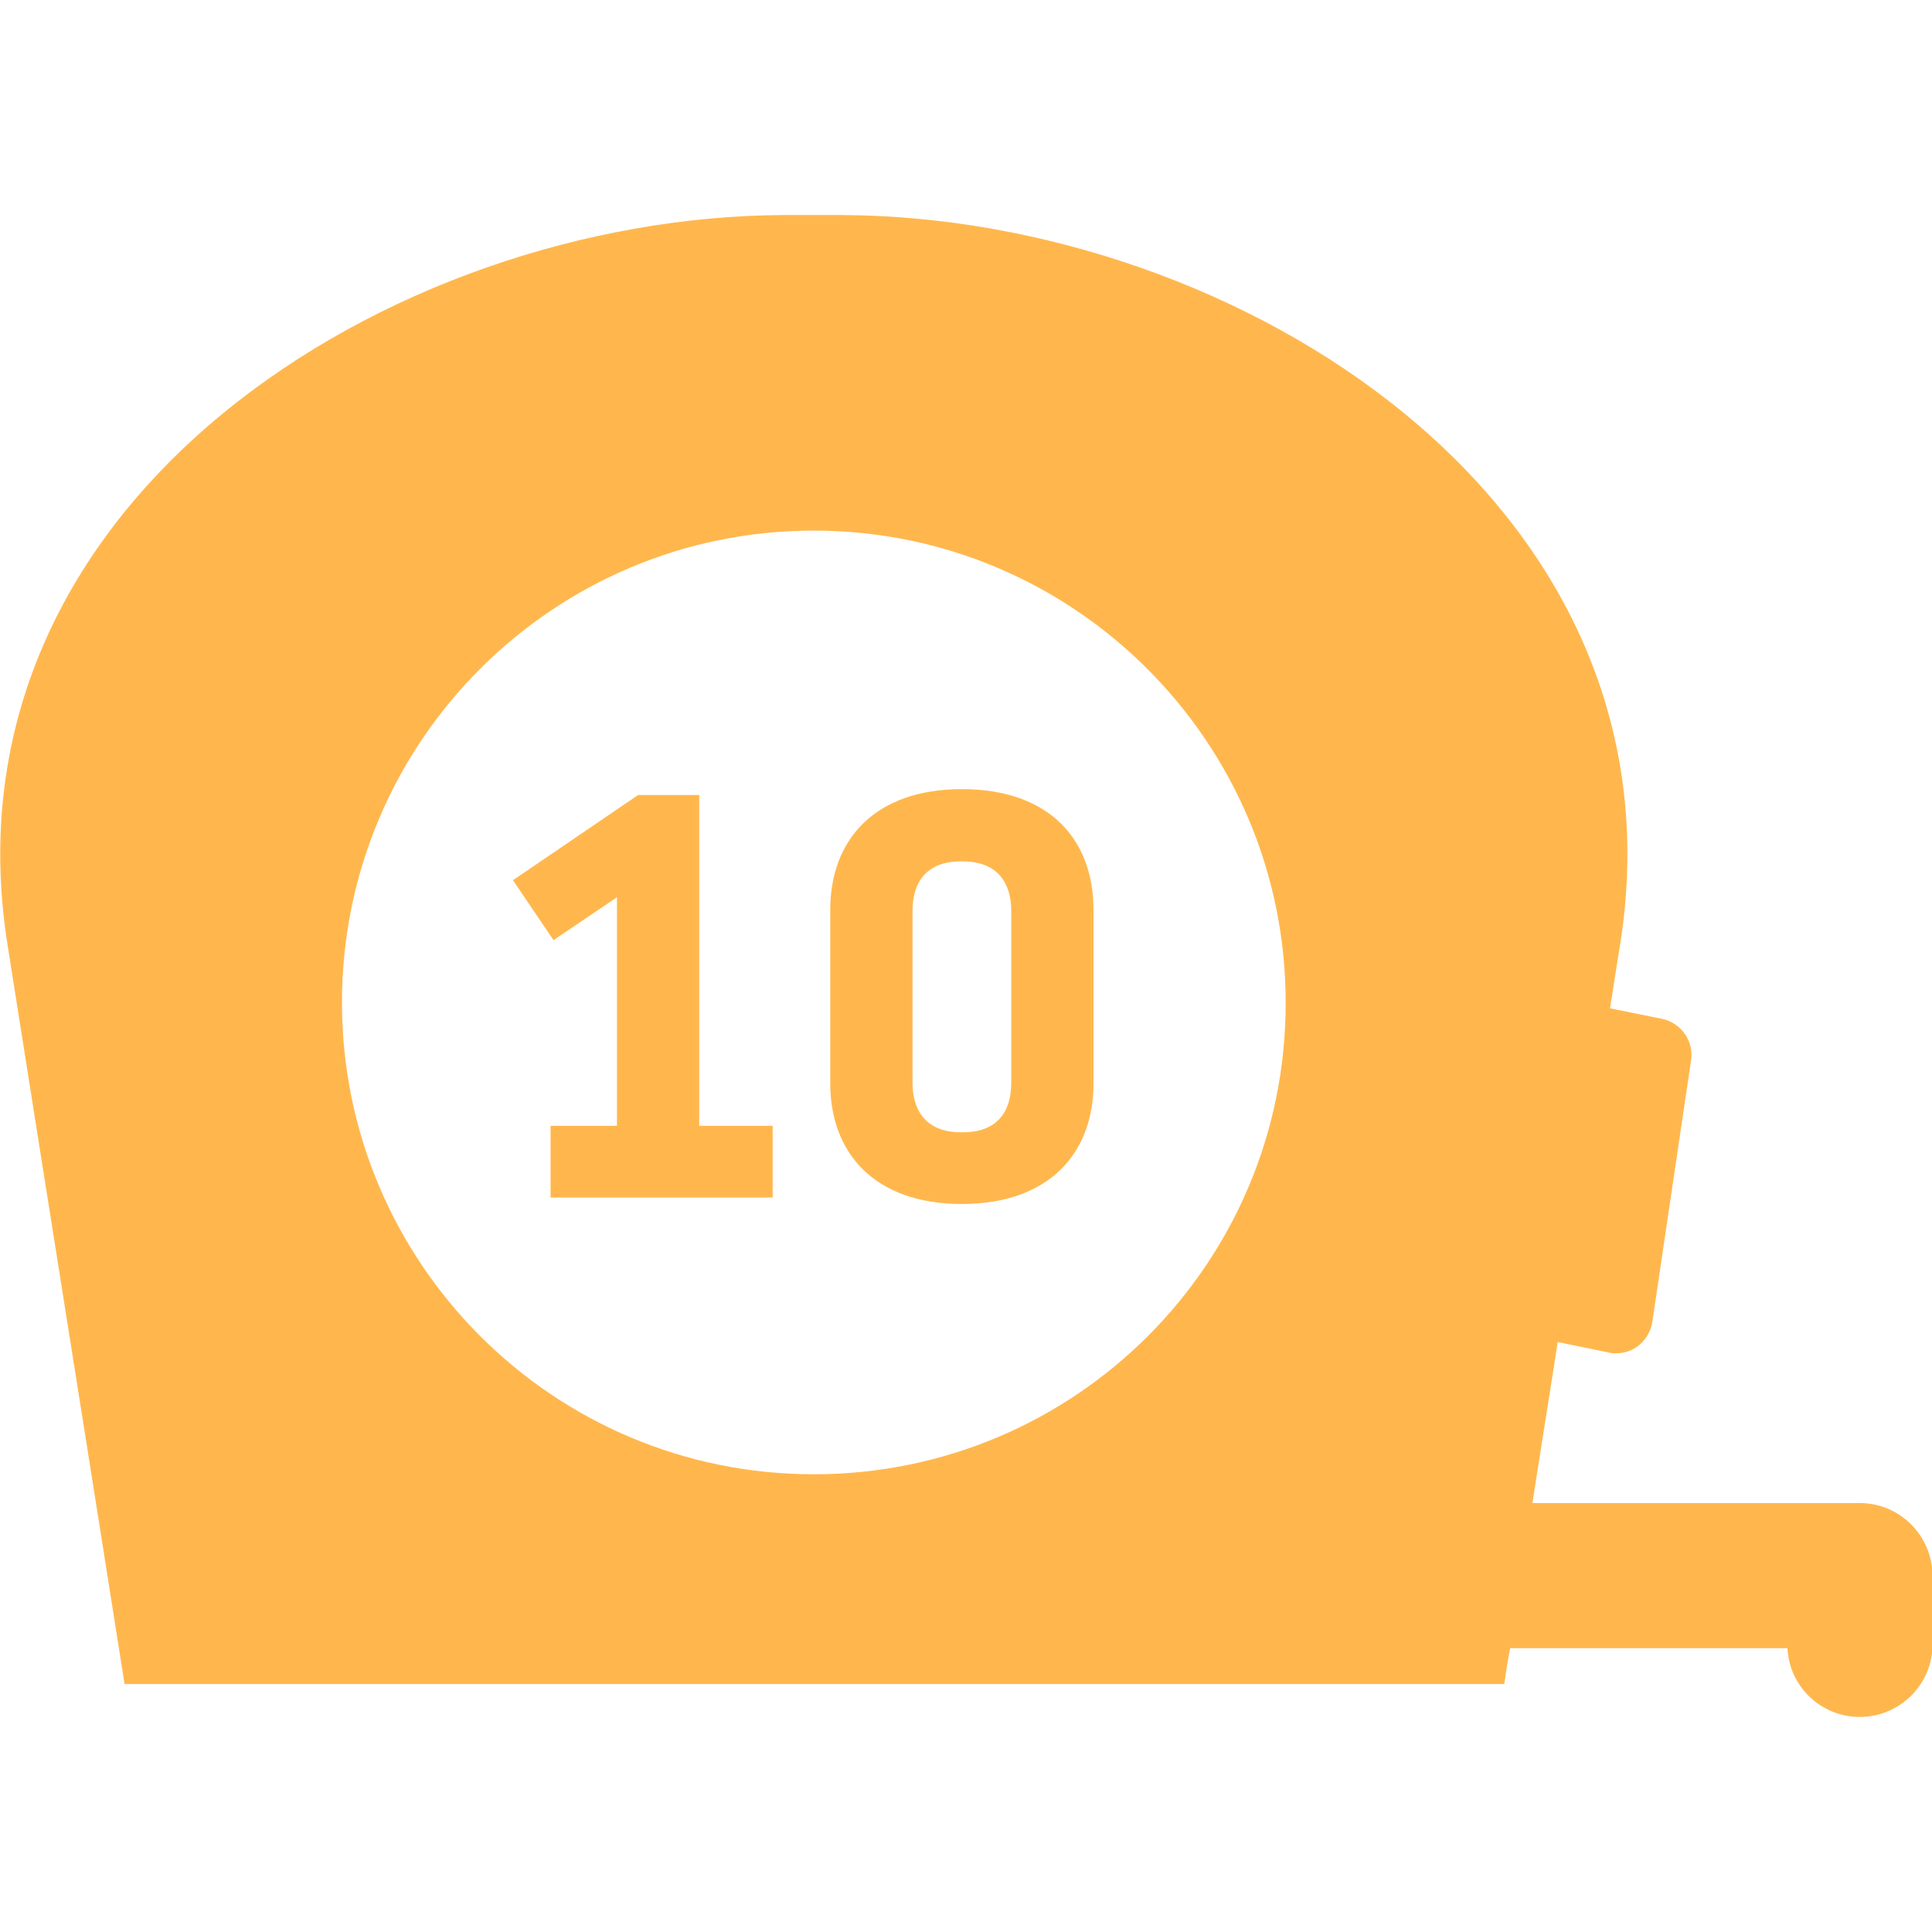 <?xml version="1.0" encoding="utf-8"?>
<!-- Generator: Adobe Illustrator 19.2.1, SVG Export Plug-In . SVG Version: 6.00 Build 0)  -->
<svg version="1.1" id="Capa_1" xmlns="http://www.w3.org/2000/svg" xmlns:xlink="http://www.w3.org/1999/xlink" x="0px" y="0px"
	 viewBox="0 0 328.8 328.8" style="enable-background:new 0 0 328.8 328.8;" xml:space="preserve">
<style type="text/css">
	.st0{fill:#FFB74D;}
</style>
<g>
	<path class="st0" d="M316.5,255.8h-55.7c1.4-9.1,2.9-18.3,4.3-27.4l8.8,1.8c0.4,0.1,0.8,0.1,1.2,0.1c1.3,0,2.5-0.4,3.5-1.1
		c1.4-1,2.3-2.5,2.6-4.2l6.6-44.6c0.5-3.2-1.7-6.3-4.9-7l-8.9-1.8c0.6-3.6,1.1-7.2,1.7-10.7c12.1-75.6-65.3-123.9-132.1-124.3
		c-4.1,0-6.2,0-10.3,0C66.6,36.9-10.8,85.3,1.3,160.9c6.6,41.9,13.3,83.8,19.9,125.7h234.8c0.3-2,0.6-4.1,1-6.1h47.2
		c0.3,6.5,5.7,11.7,12.3,11.7c6.8,0,12.4-5.5,12.4-12.4v-11.7C328.8,261.3,323.3,255.8,316.5,255.8z M138.5,250.9
		c-44.4,0-80.3-36-80.3-80.3c0-44.4,36-80.3,80.3-80.3s80.3,36,80.3,80.3C218.9,215,182.9,250.9,138.5,250.9z"/>
	<polygon class="st0" points="119,135.3 108.6,135.3 87.3,149.8 94.2,160 105,152.7 105,191.6 93.7,191.6 93.7,203.8 131.5,203.8 
		131.5,191.6 119,191.6 	"/>
	<path class="st0" d="M163.7,134.3c-14.9,0-22.4,8.7-22.4,20.5v29.6c0,11.8,7.5,20.5,22.4,20.5c14.9,0,22.4-8.7,22.4-20.5v-29.6
		C186.1,143,178.7,134.3,163.7,134.3z M172.1,184.3c0,5-2.5,8.4-8.2,8.4h-0.4c-5.6,0-8.2-3.4-8.2-8.4V155c0-5,2.5-8.4,8.2-8.4h0.4
		c5.6,0,8.2,3.4,8.2,8.4V184.3z"/>
</g>
</svg>
